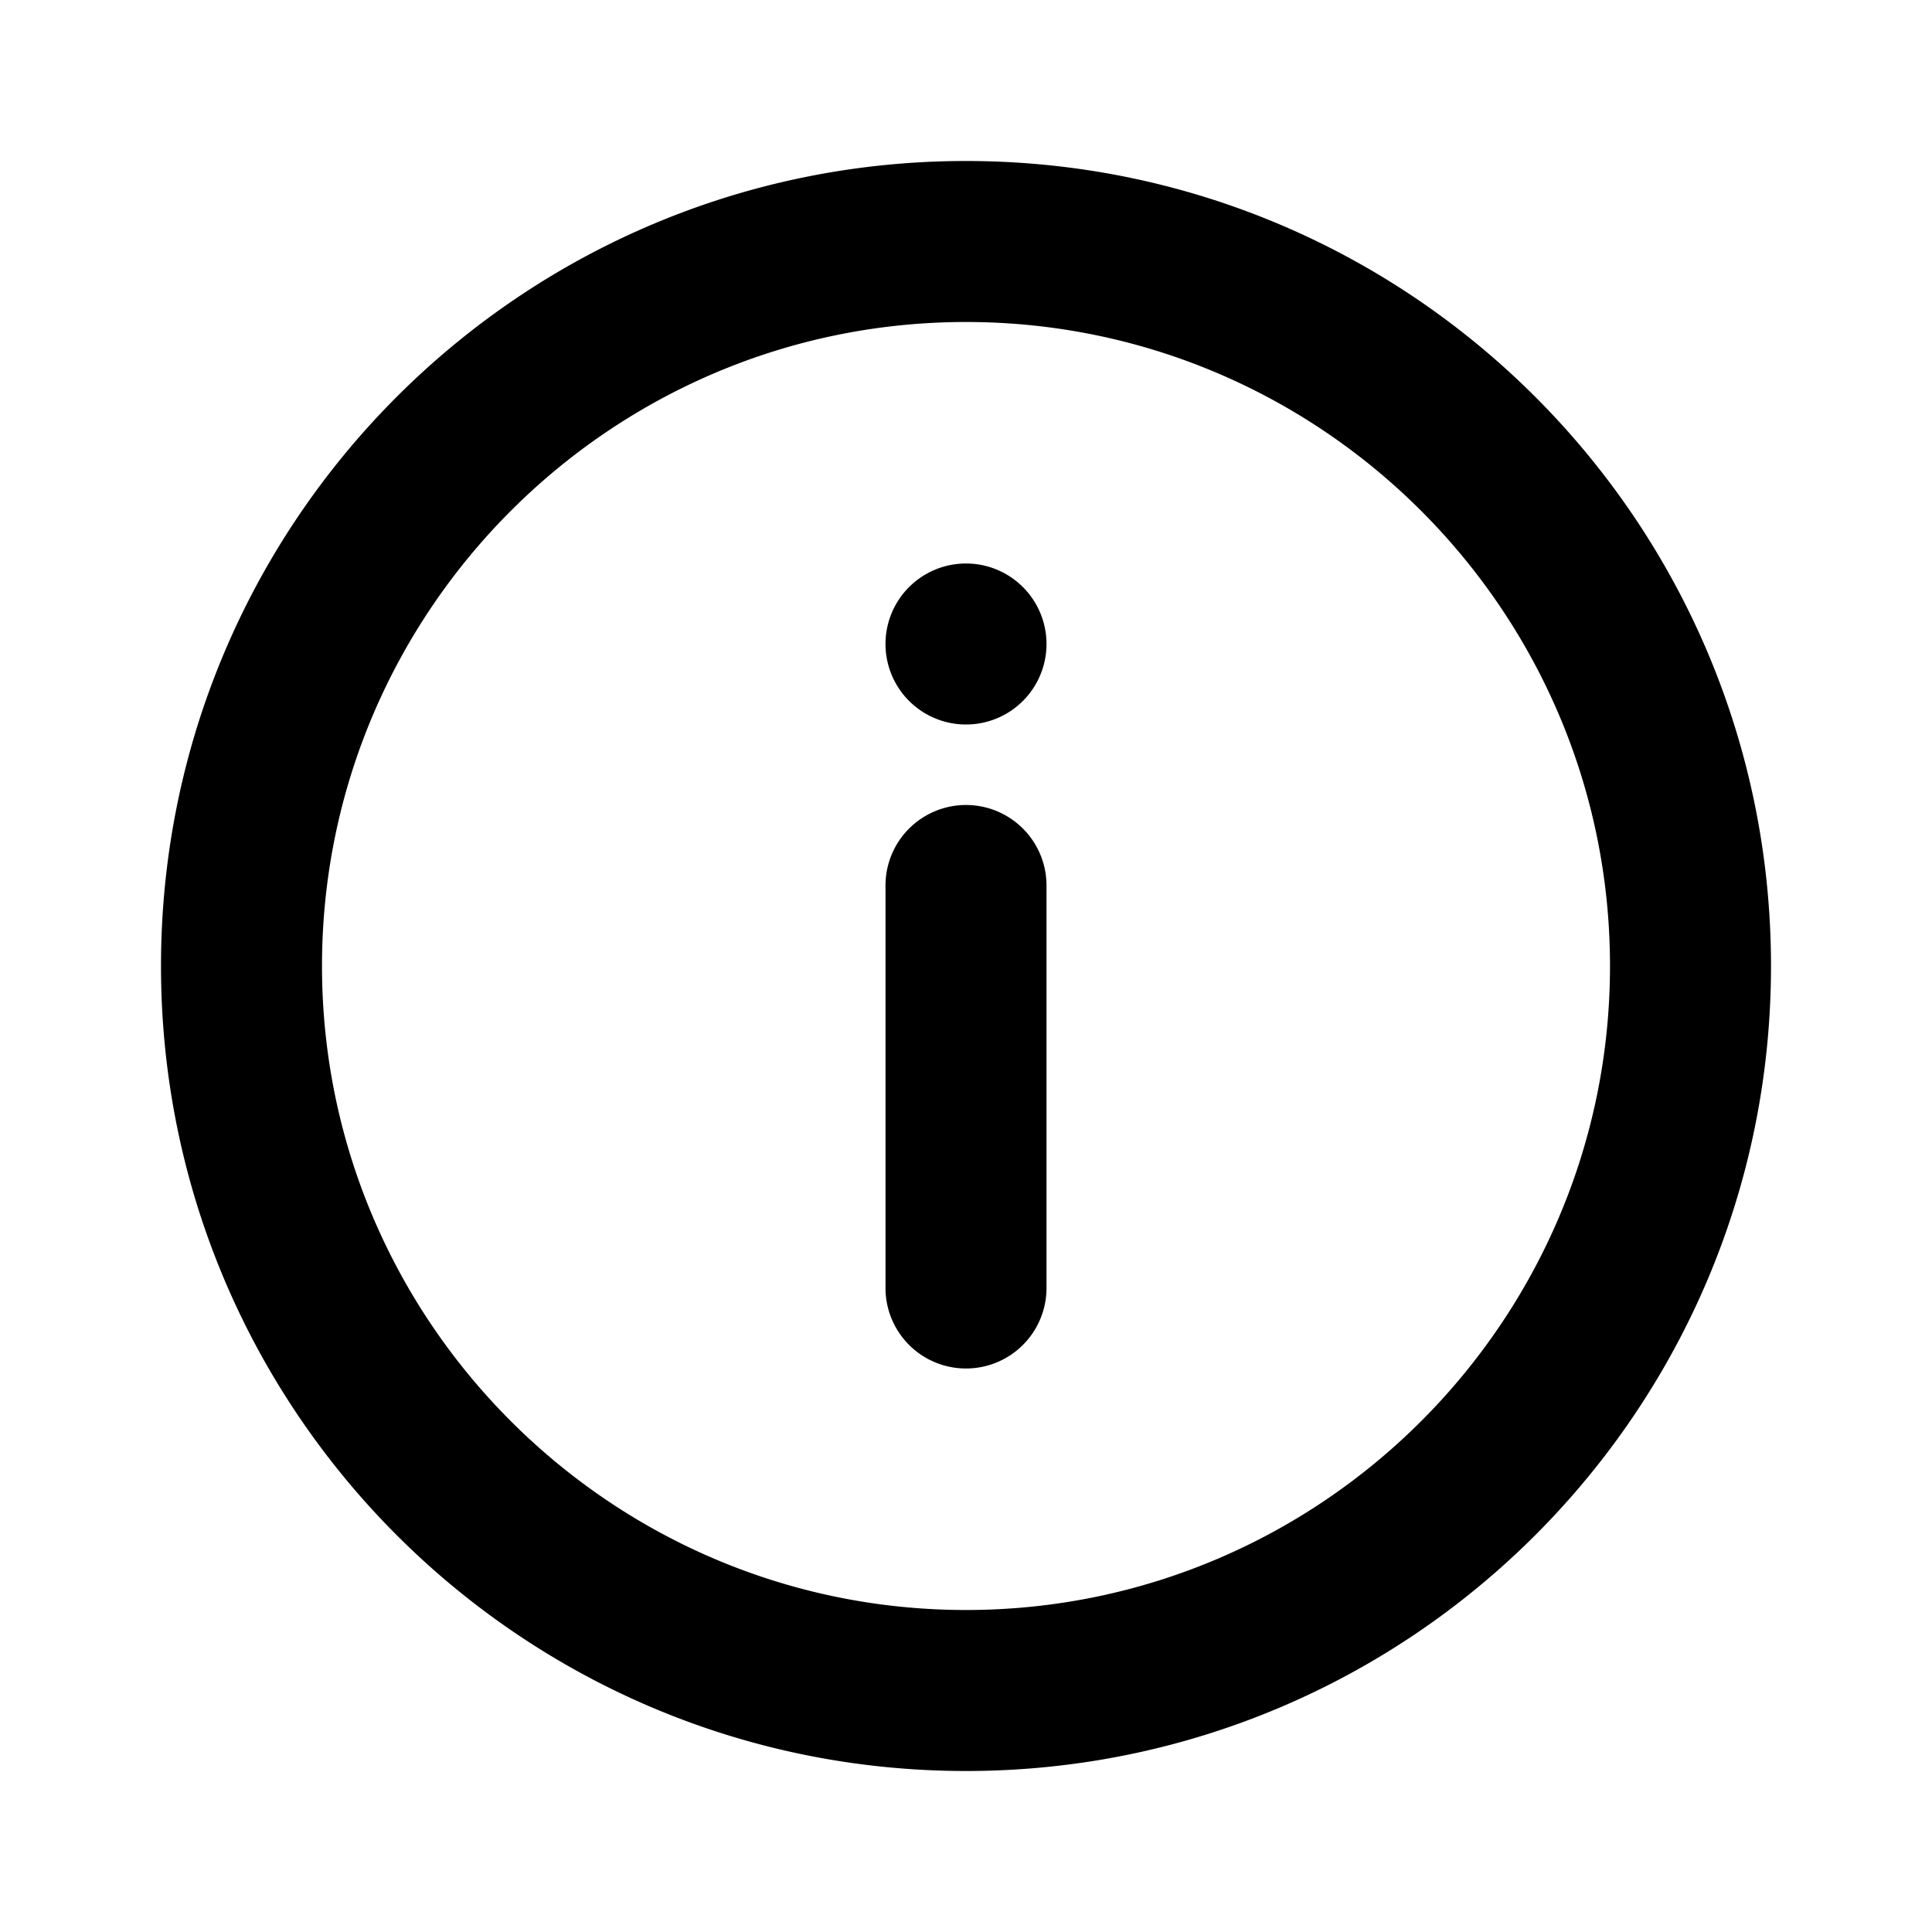 <svg width="24" height="24" fill="none" xmlns="http://www.w3.org/2000/svg"><path fill-rule="evenodd" clip-rule="evenodd" d="M2 12C2 6.477 6.477 2 12 2c5.522 0 10 4.477 10 10s-4.478 10-10 10C6.477 22 2 17.523 2 12Zm10 8c-4.411 0-8-3.589-8-8s3.589-8 8-8 8 3.589 8 8-3.589 8-8 8ZM11 8a1 1 0 1 1 2 0 1 1 0 0 1-2 0Zm0 3a1 1 0 0 1 2 0v5a1 1 0 0 1-2 0v-5Z" fill="#000000"/><mask id="a" style="mask-type:alpha" maskUnits="userSpaceOnUse" x="2" y="2" width="20" height="20"><path fill-rule="evenodd" clip-rule="evenodd" d="M2 12C2 6.477 6.477 2 12 2c5.522 0 10 4.477 10 10s-4.478 10-10 10C6.477 22 2 17.523 2 12Zm10 8c-4.411 0-8-3.589-8-8s3.589-8 8-8 8 3.589 8 8-3.589 8-8 8ZM11 8a1 1 0 1 1 2 0 1 1 0 0 1-2 0Zm0 3a1 1 0 0 1 2 0v5a1 1 0 0 1-2 0v-5Z" fill="#000000"/></mask></svg>